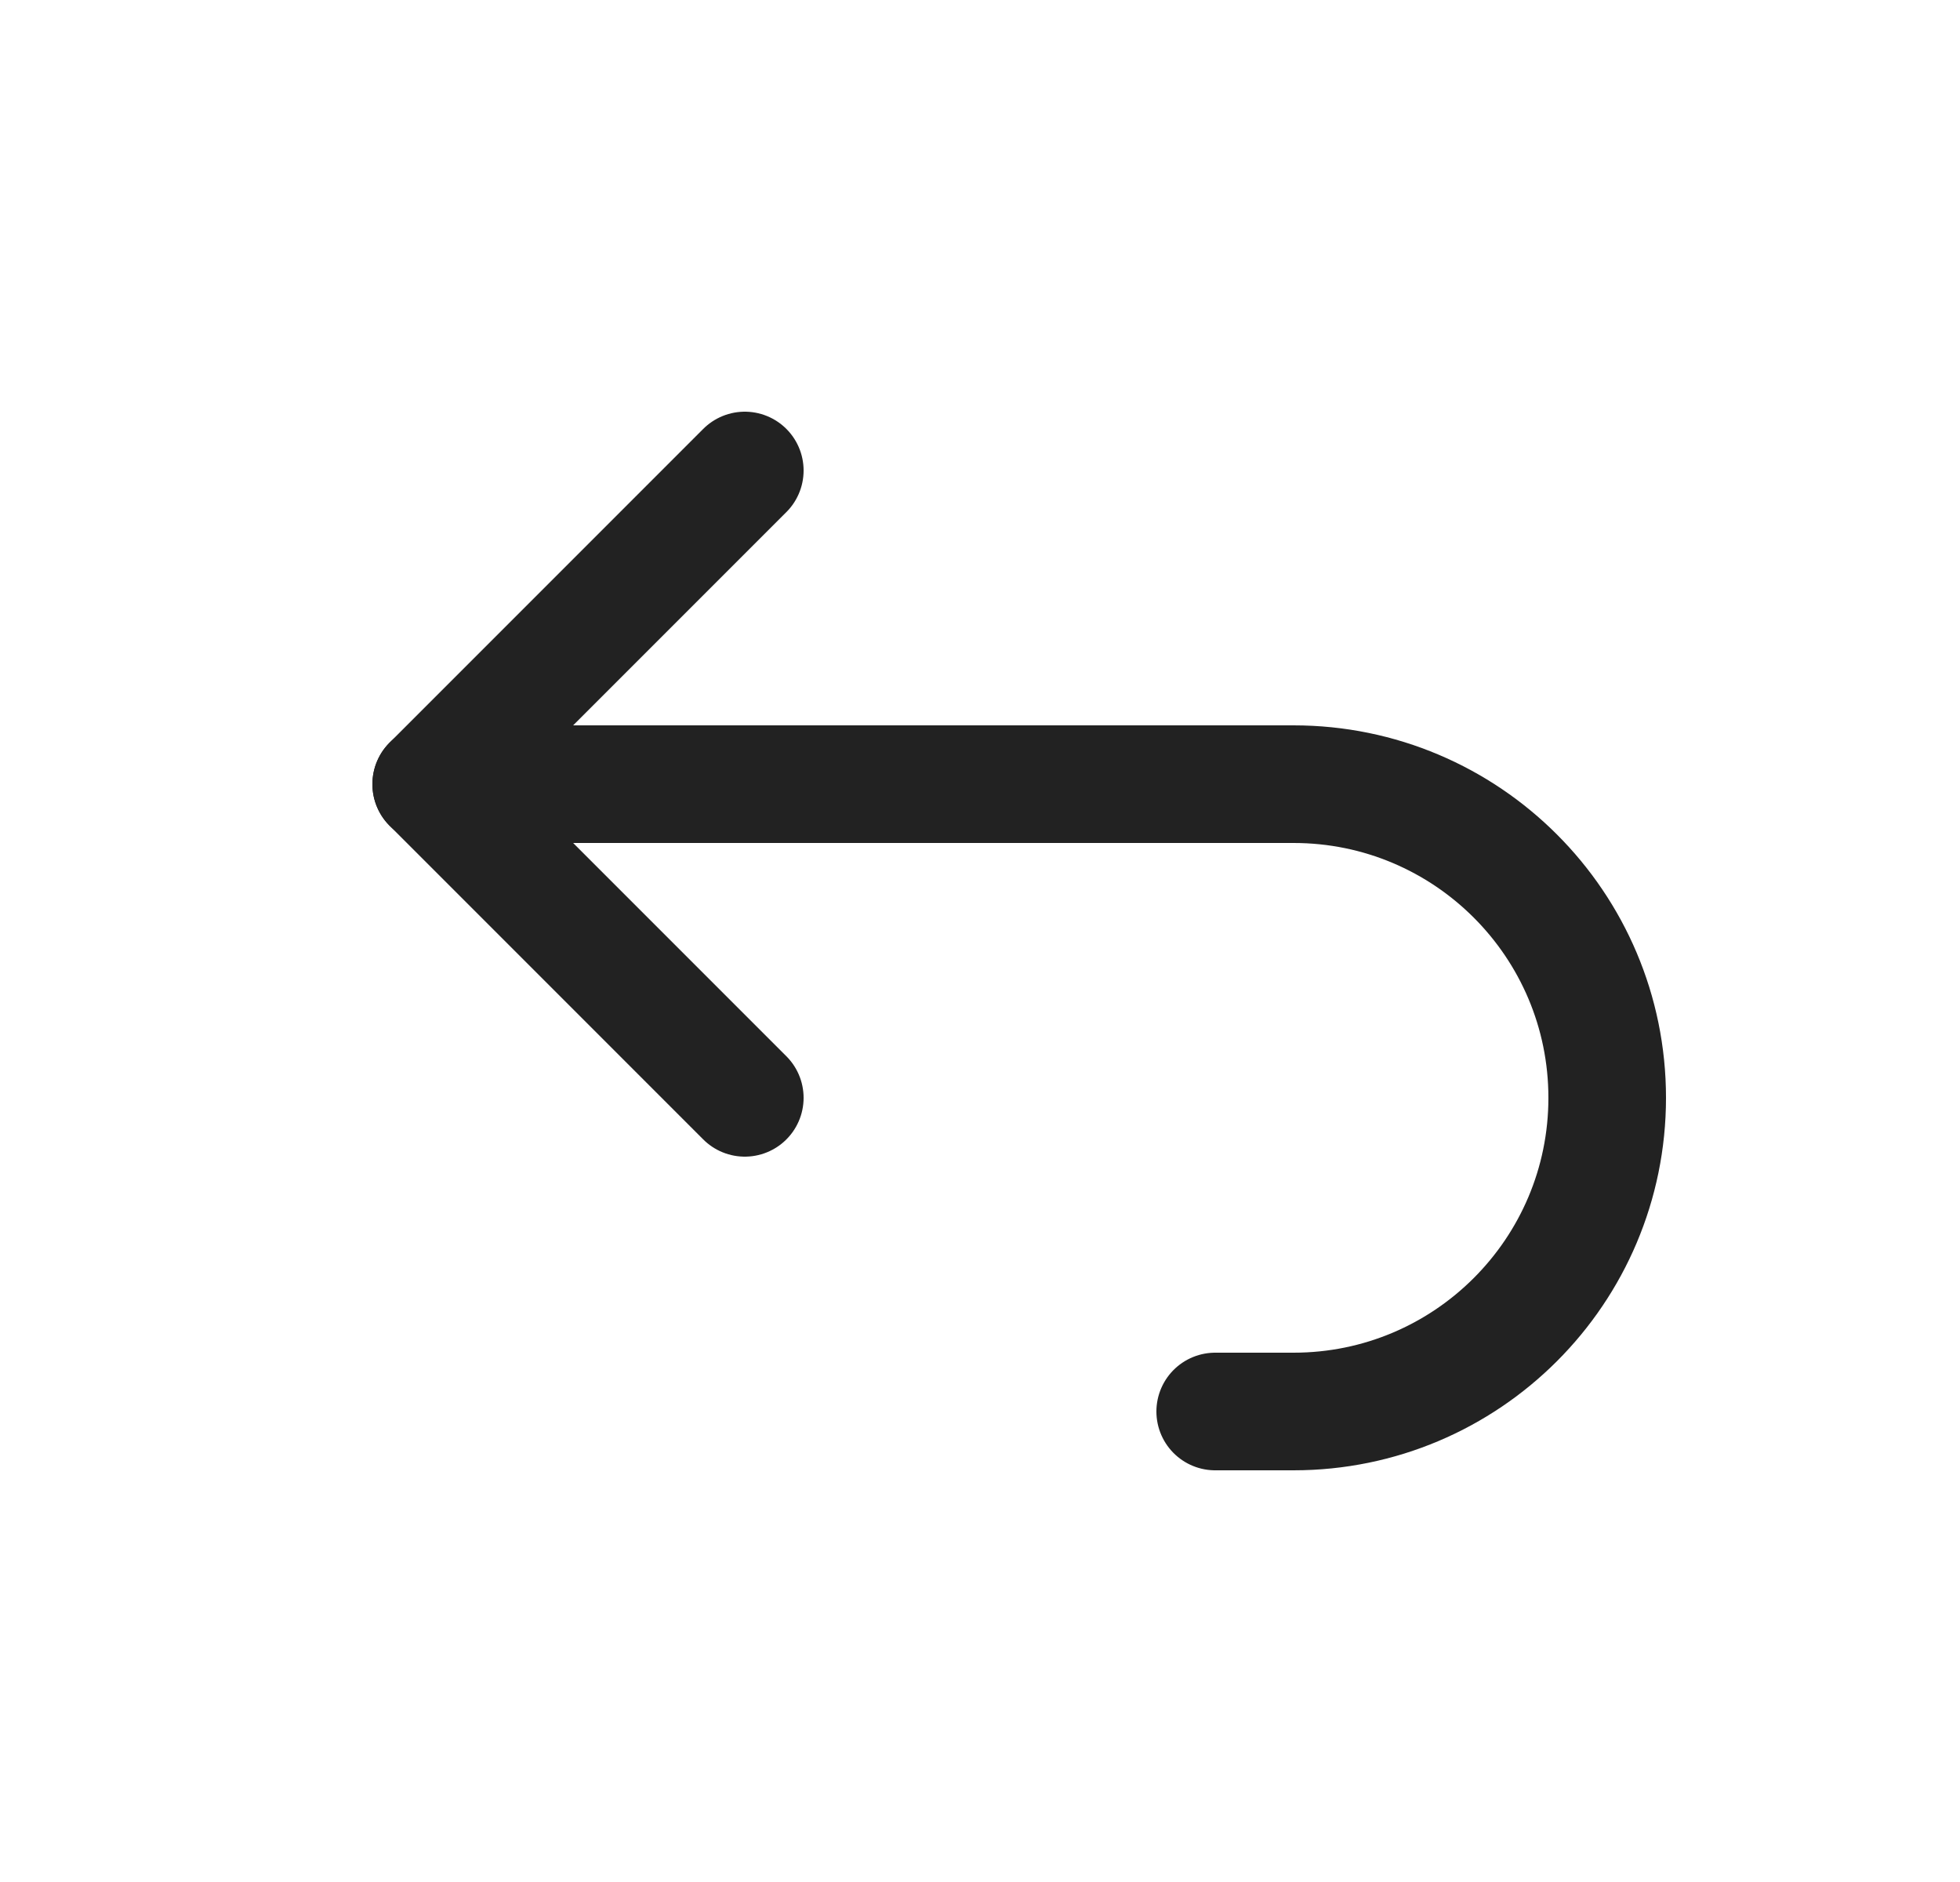 <svg width="25" height="24" viewBox="0 0 25 24" fill="none" xmlns="http://www.w3.org/2000/svg">
<path d="M9.5 14L5.5 10L9.5 6" stroke="#222222" stroke-width="1.5" stroke-linecap="round" stroke-linejoin="round"/>
<path d="M5.5 10H16.5C18.709 10 20.5 11.791 20.5 14C20.5 16.209 18.709 18 16.5 18H15.5" stroke="#222222" stroke-width="1.5" stroke-linecap="round" stroke-linejoin="round"/>
</svg>
